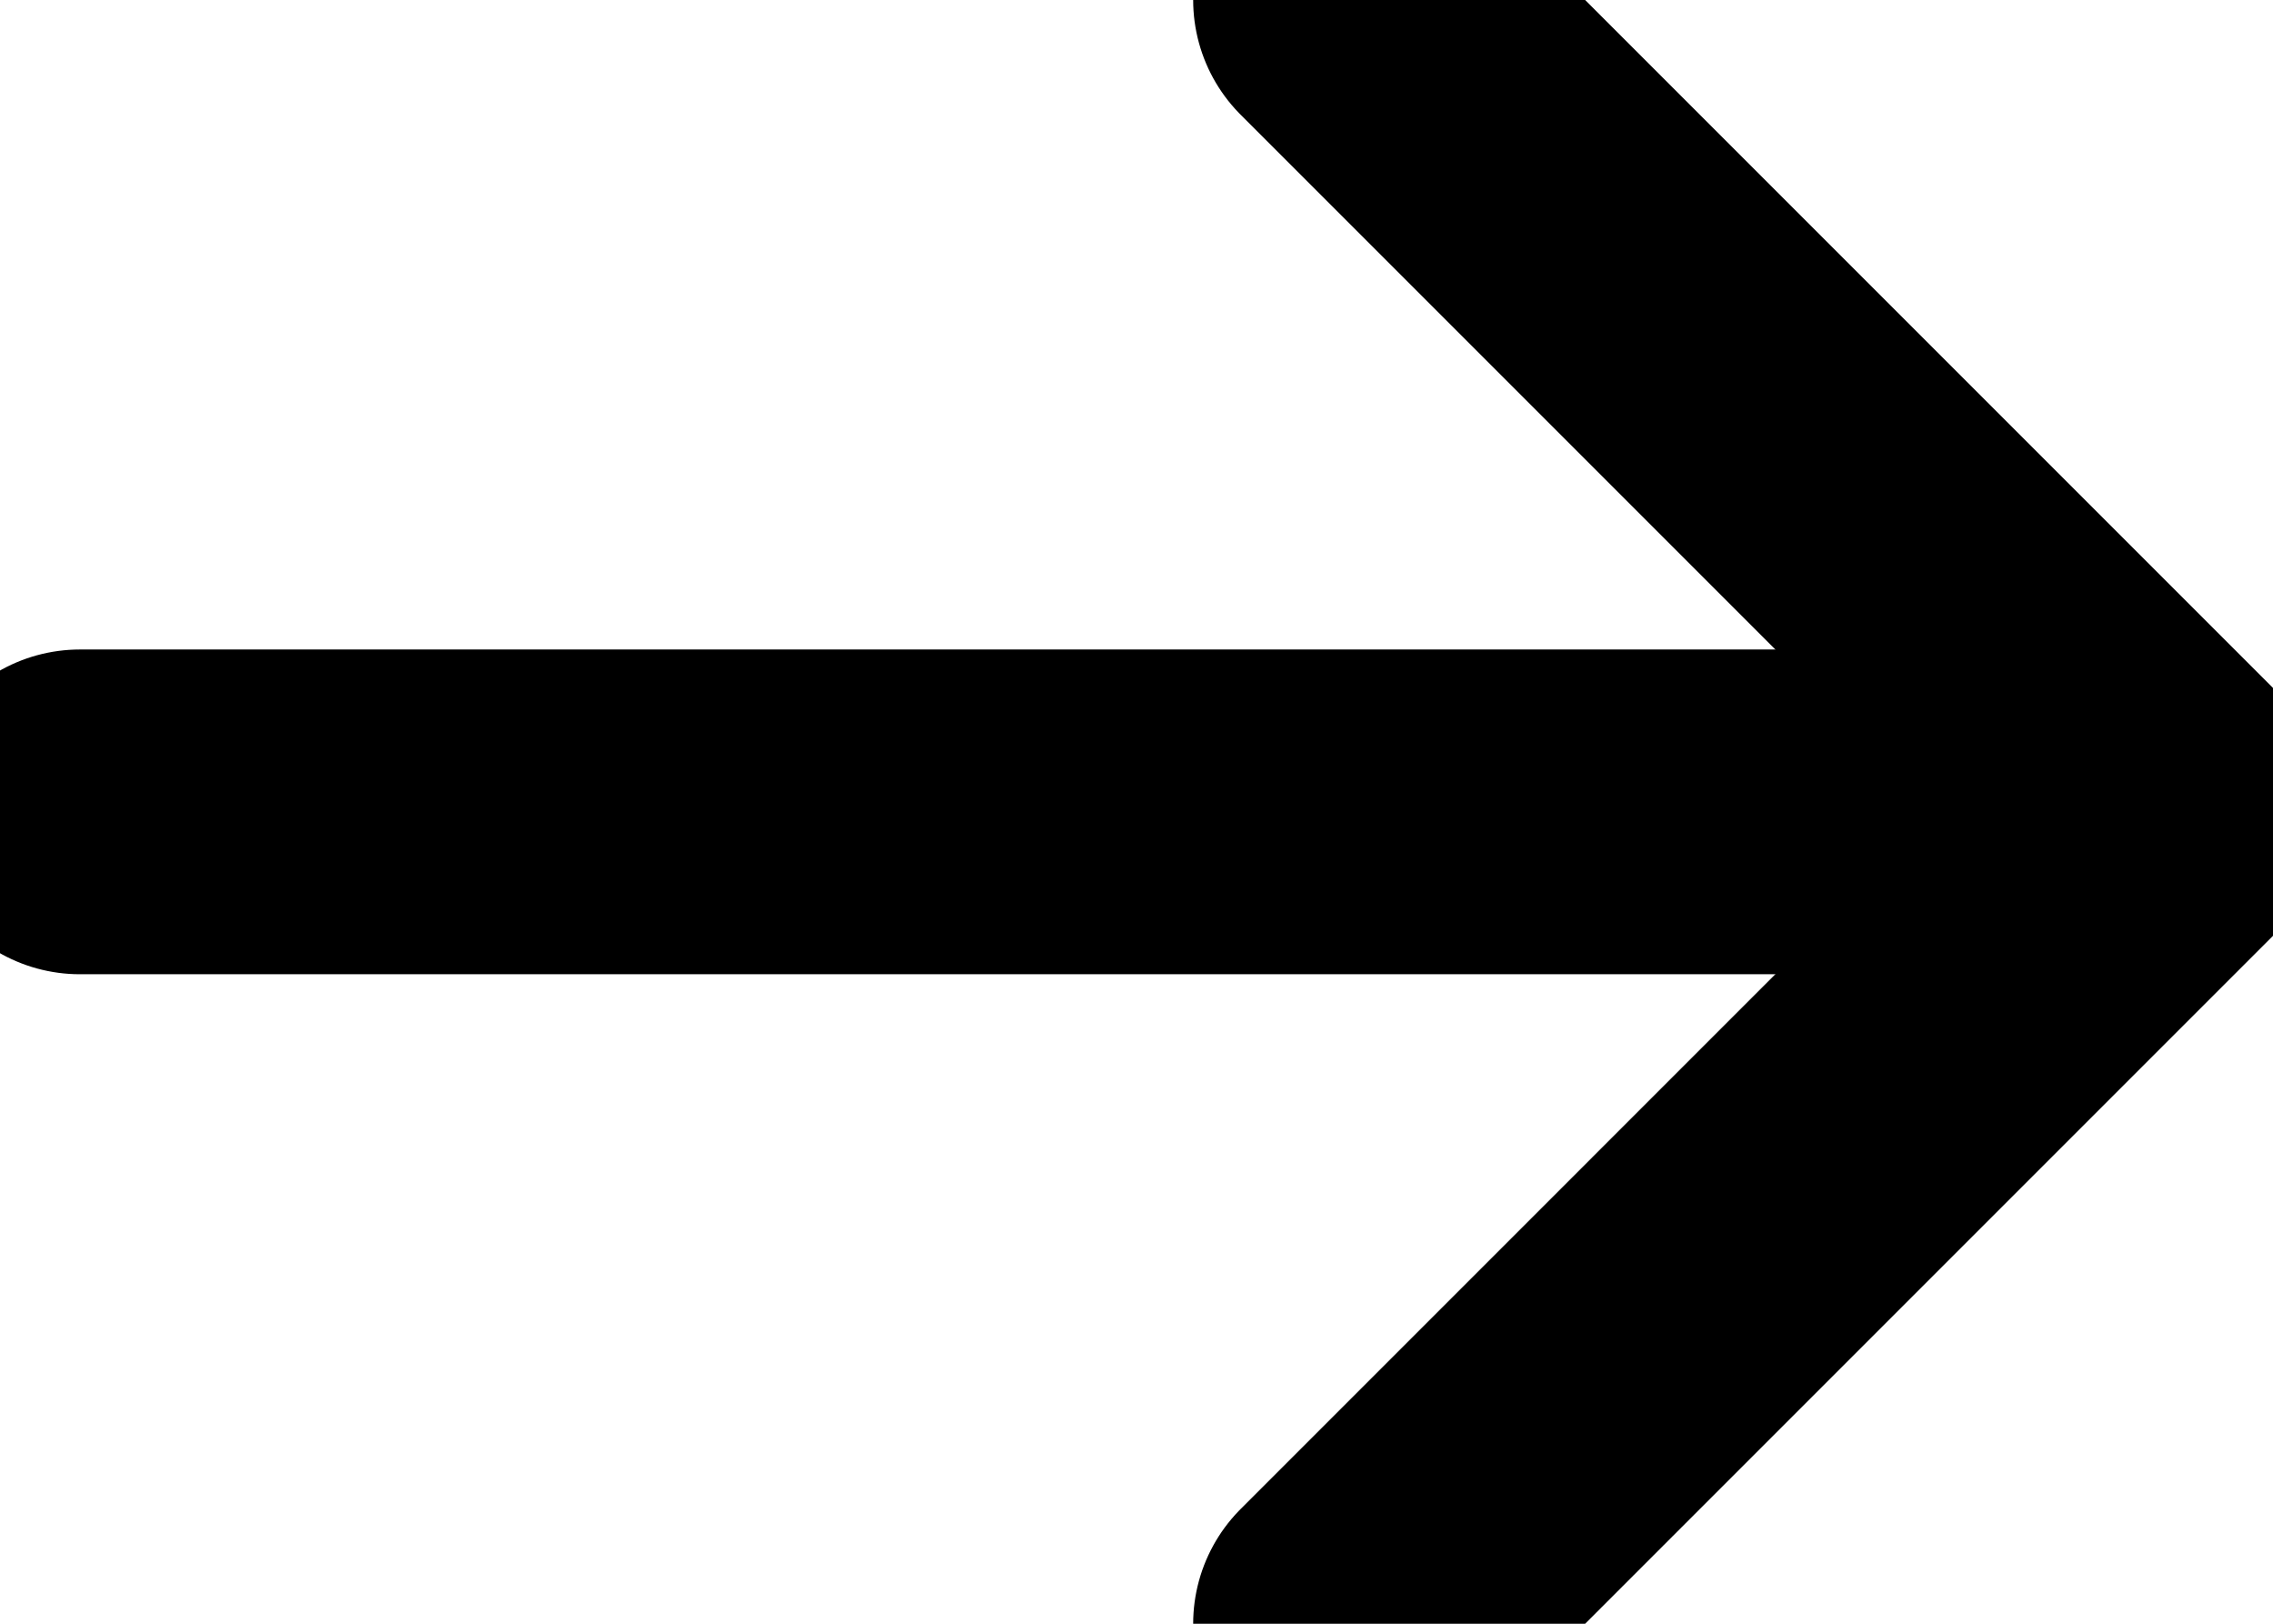 <svg width="14" height="10" viewBox="0 0 14 10" fill="none" xmlns="http://www.w3.org/2000/svg">
<path d="M0.492 5H12.992" stroke="black" stroke-width="2" stroke-linecap="round" stroke-linejoin="round"/>
<path d="M8.349 10L13.349 5L8.349 0" stroke="black" stroke-width="2" stroke-linecap="round" stroke-linejoin="round"/>
</svg>
